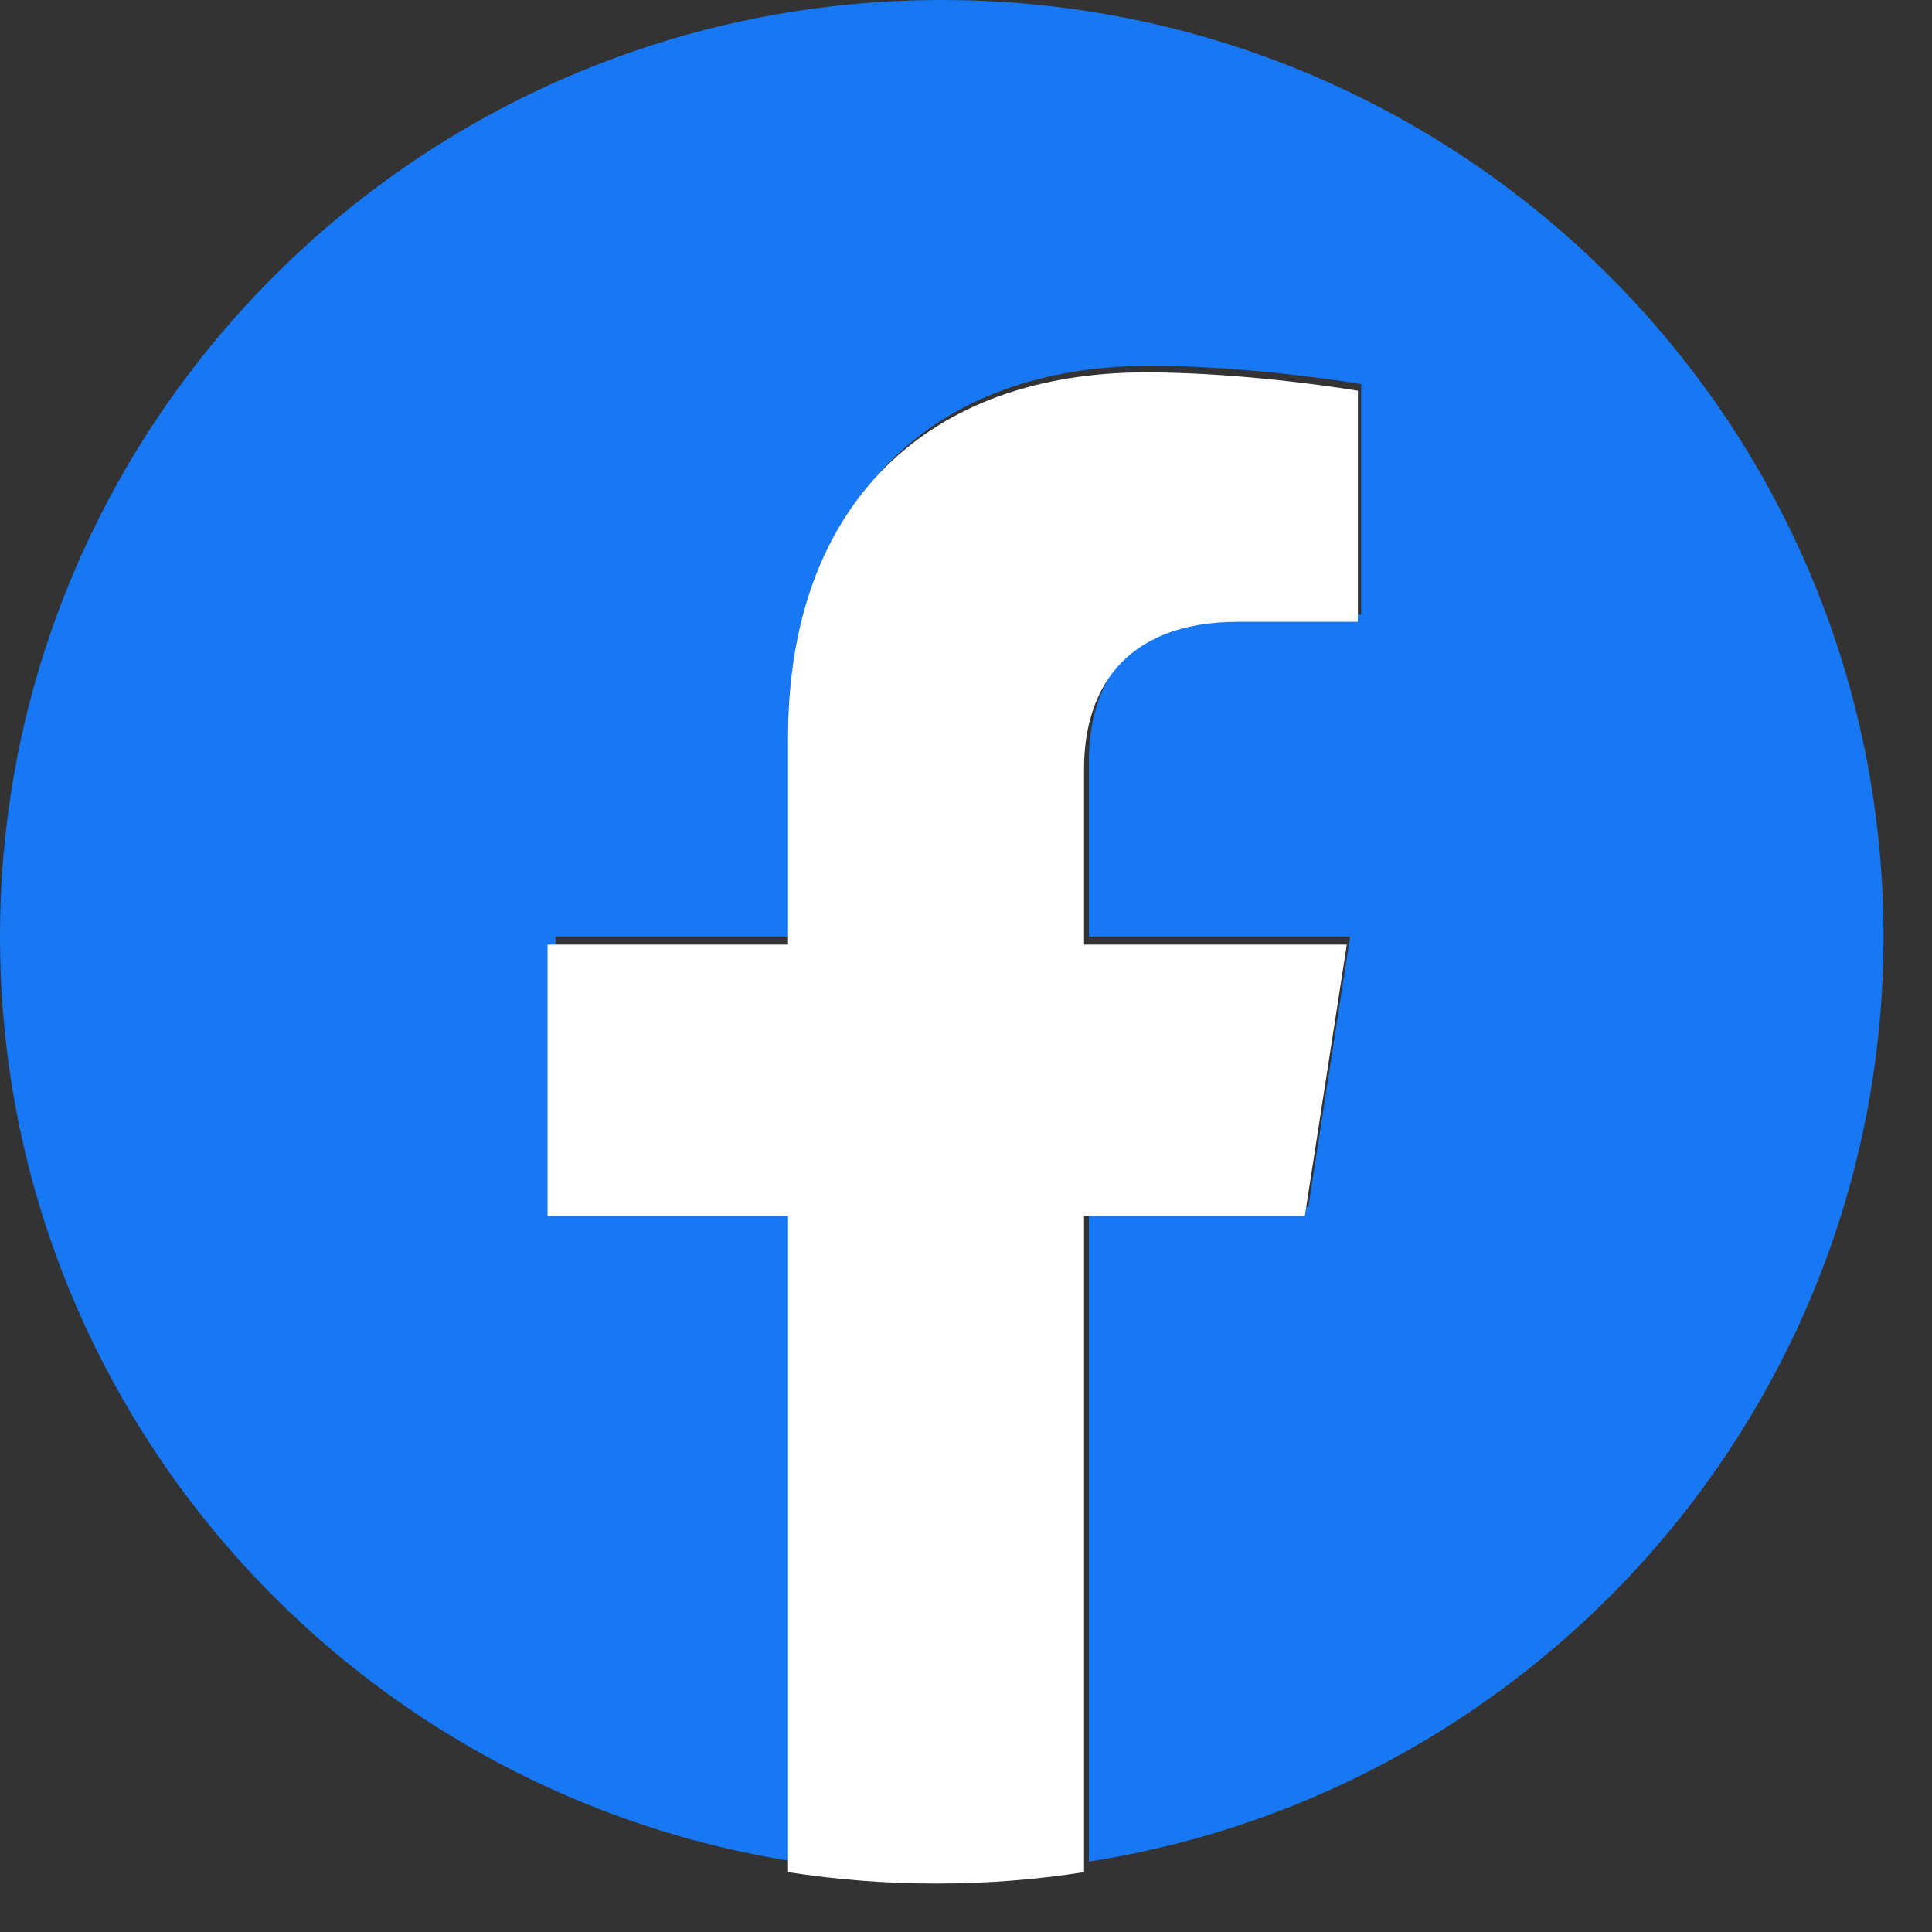 <svg width="38" height="38" viewBox="0 0 38 38" fill="none" xmlns="http://www.w3.org/2000/svg">
<rect x="0" y="0" width="38" height="38" fill="#333333" stroke="none"/>
<path d="M37.046 18.42C37.046 8.247 28.753 0 18.523 0C8.293 0 0 8.247 0 18.42C0 27.613 6.774 35.234 15.629 36.615V23.744H10.926V18.42H15.629V14.361C15.629 9.745 18.394 7.195 22.625 7.195C24.652 7.195 26.772 7.555 26.772 7.555V12.088H24.436C22.135 12.088 21.417 13.508 21.417 14.964V18.42H26.555L25.733 23.744H21.417V36.615C30.273 35.234 37.046 27.613 37.046 18.42Z" fill="#1877F2"/>
<path d="M25.664 23.917L26.49 18.579H21.322V15.114C21.322 13.653 22.044 12.23 24.359 12.23H26.708V7.685C26.708 7.685 24.576 7.324 22.537 7.324C18.282 7.324 15.5 9.881 15.5 14.51V18.579H10.77V23.917H15.5V36.823C16.463 36.972 17.436 37.048 18.411 37.047C19.386 37.048 20.359 36.973 21.322 36.823V23.917H25.664Z" fill="white"/>
</svg>
